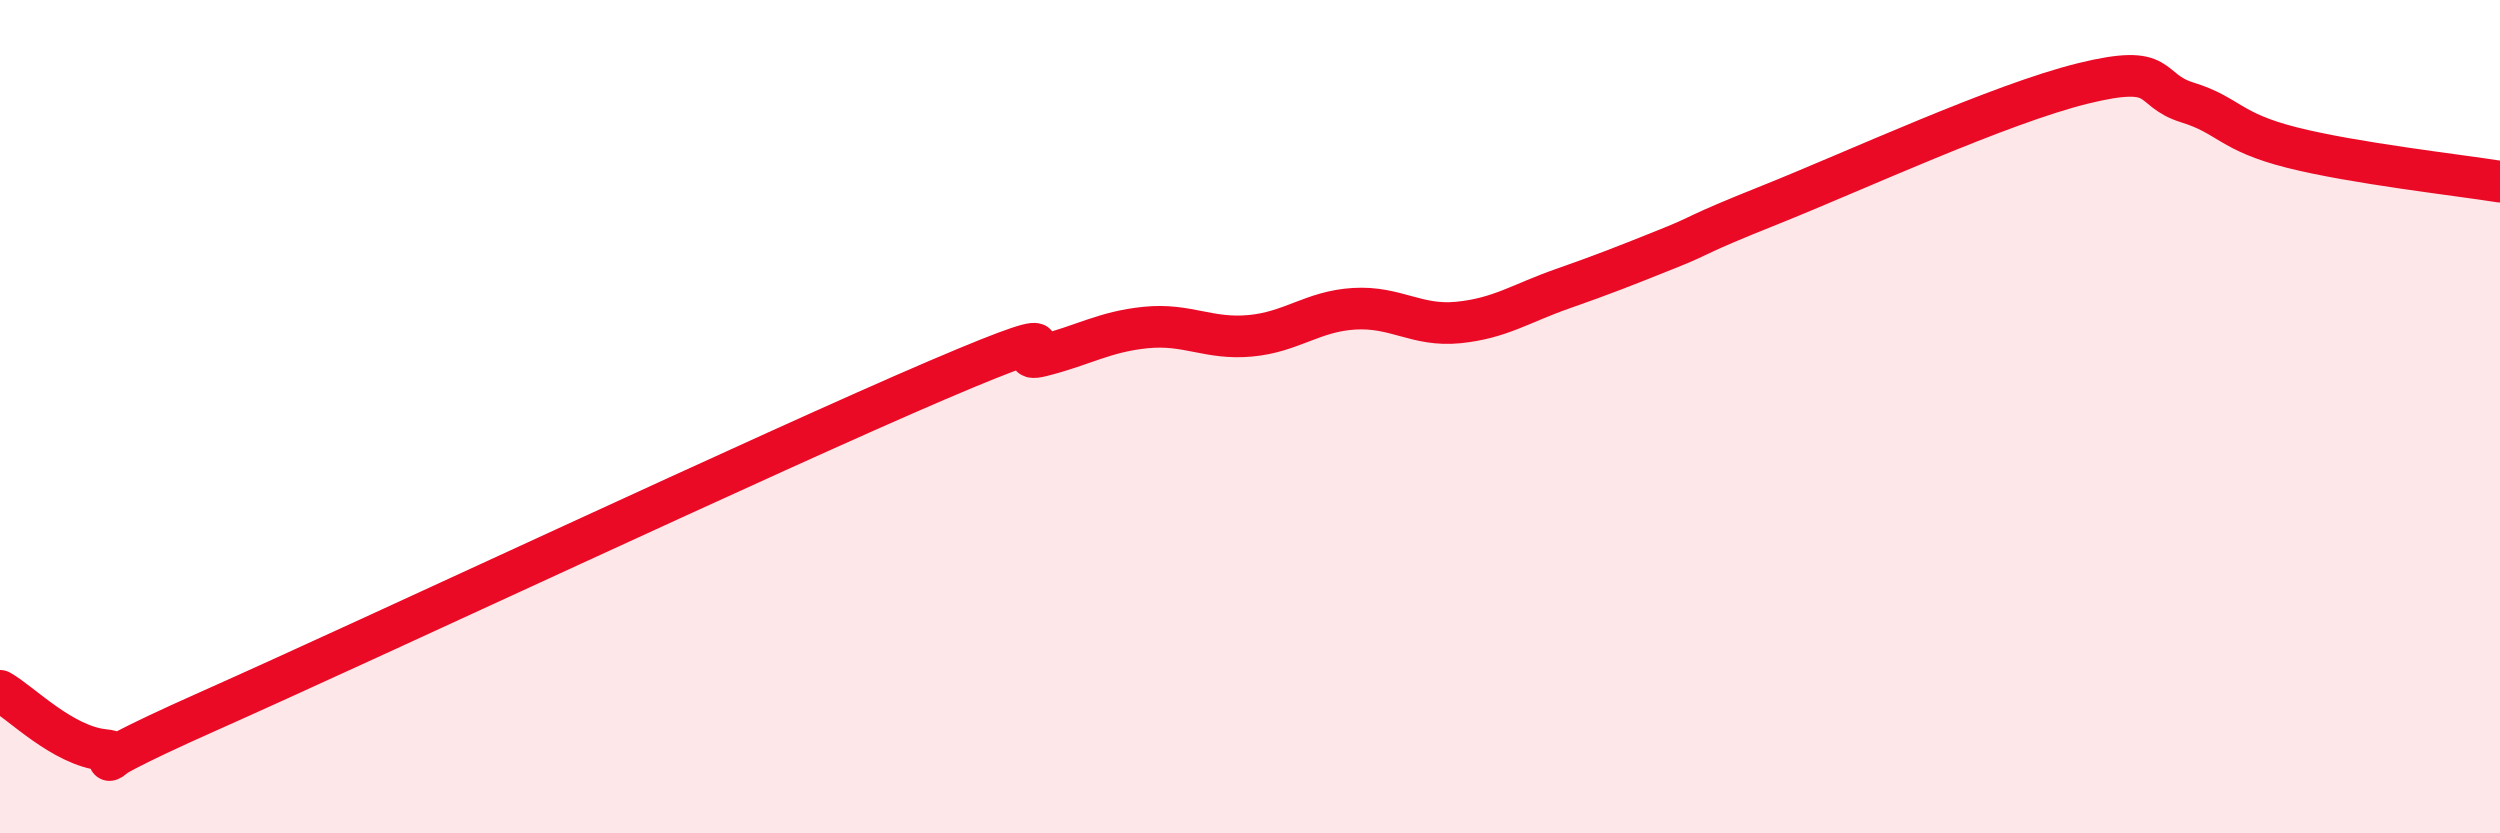 
    <svg width="60" height="20" viewBox="0 0 60 20" xmlns="http://www.w3.org/2000/svg">
      <path
        d="M 0,16.58 C 0.5,16.86 1.5,17.9 2.5,18 C 3.5,18.1 1,18.85 5,17.07 C 9,15.29 18.5,10.83 22.5,9.12 C 26.5,7.41 24,8.79 25,8.54 C 26,8.29 26.5,7.96 27.5,7.86 C 28.5,7.76 29,8.15 30,8.06 C 31,7.97 31.5,7.47 32.5,7.41 C 33.5,7.35 34,7.84 35,7.74 C 36,7.64 36.5,7.28 37.5,6.93 C 38.5,6.58 39,6.38 40,5.98 C 41,5.58 40.5,5.71 42.5,4.91 C 44.5,4.11 48,2.49 50,2 C 52,1.51 51.5,2.15 52.5,2.46 C 53.5,2.77 53.5,3.16 55,3.54 C 56.5,3.92 59,4.2 60,4.36L60 20L0 20Z"
        fill="#EB0A25"
        opacity="0.1"
        stroke-linecap="round"
        stroke-linejoin="round"
      />
      <path
        d="M 0,16.58 C 0.5,16.86 1.5,17.9 2.5,18 C 3.5,18.1 1,18.85 5,17.07 C 9,15.29 18.5,10.83 22.5,9.12 C 26.5,7.41 24,8.79 25,8.54 C 26,8.29 26.5,7.96 27.5,7.86 C 28.5,7.76 29,8.15 30,8.06 C 31,7.97 31.5,7.47 32.5,7.41 C 33.5,7.35 34,7.84 35,7.74 C 36,7.64 36.5,7.28 37.5,6.93 C 38.5,6.58 39,6.38 40,5.98 C 41,5.58 40.5,5.71 42.5,4.91 C 44.5,4.11 48,2.49 50,2 C 52,1.51 51.5,2.15 52.5,2.46 C 53.5,2.77 53.5,3.16 55,3.54 C 56.5,3.92 59,4.2 60,4.36"
        stroke="#EB0A25"
        stroke-width="1"
        fill="none"
        stroke-linecap="round"
        stroke-linejoin="round"
      />
    </svg>
  